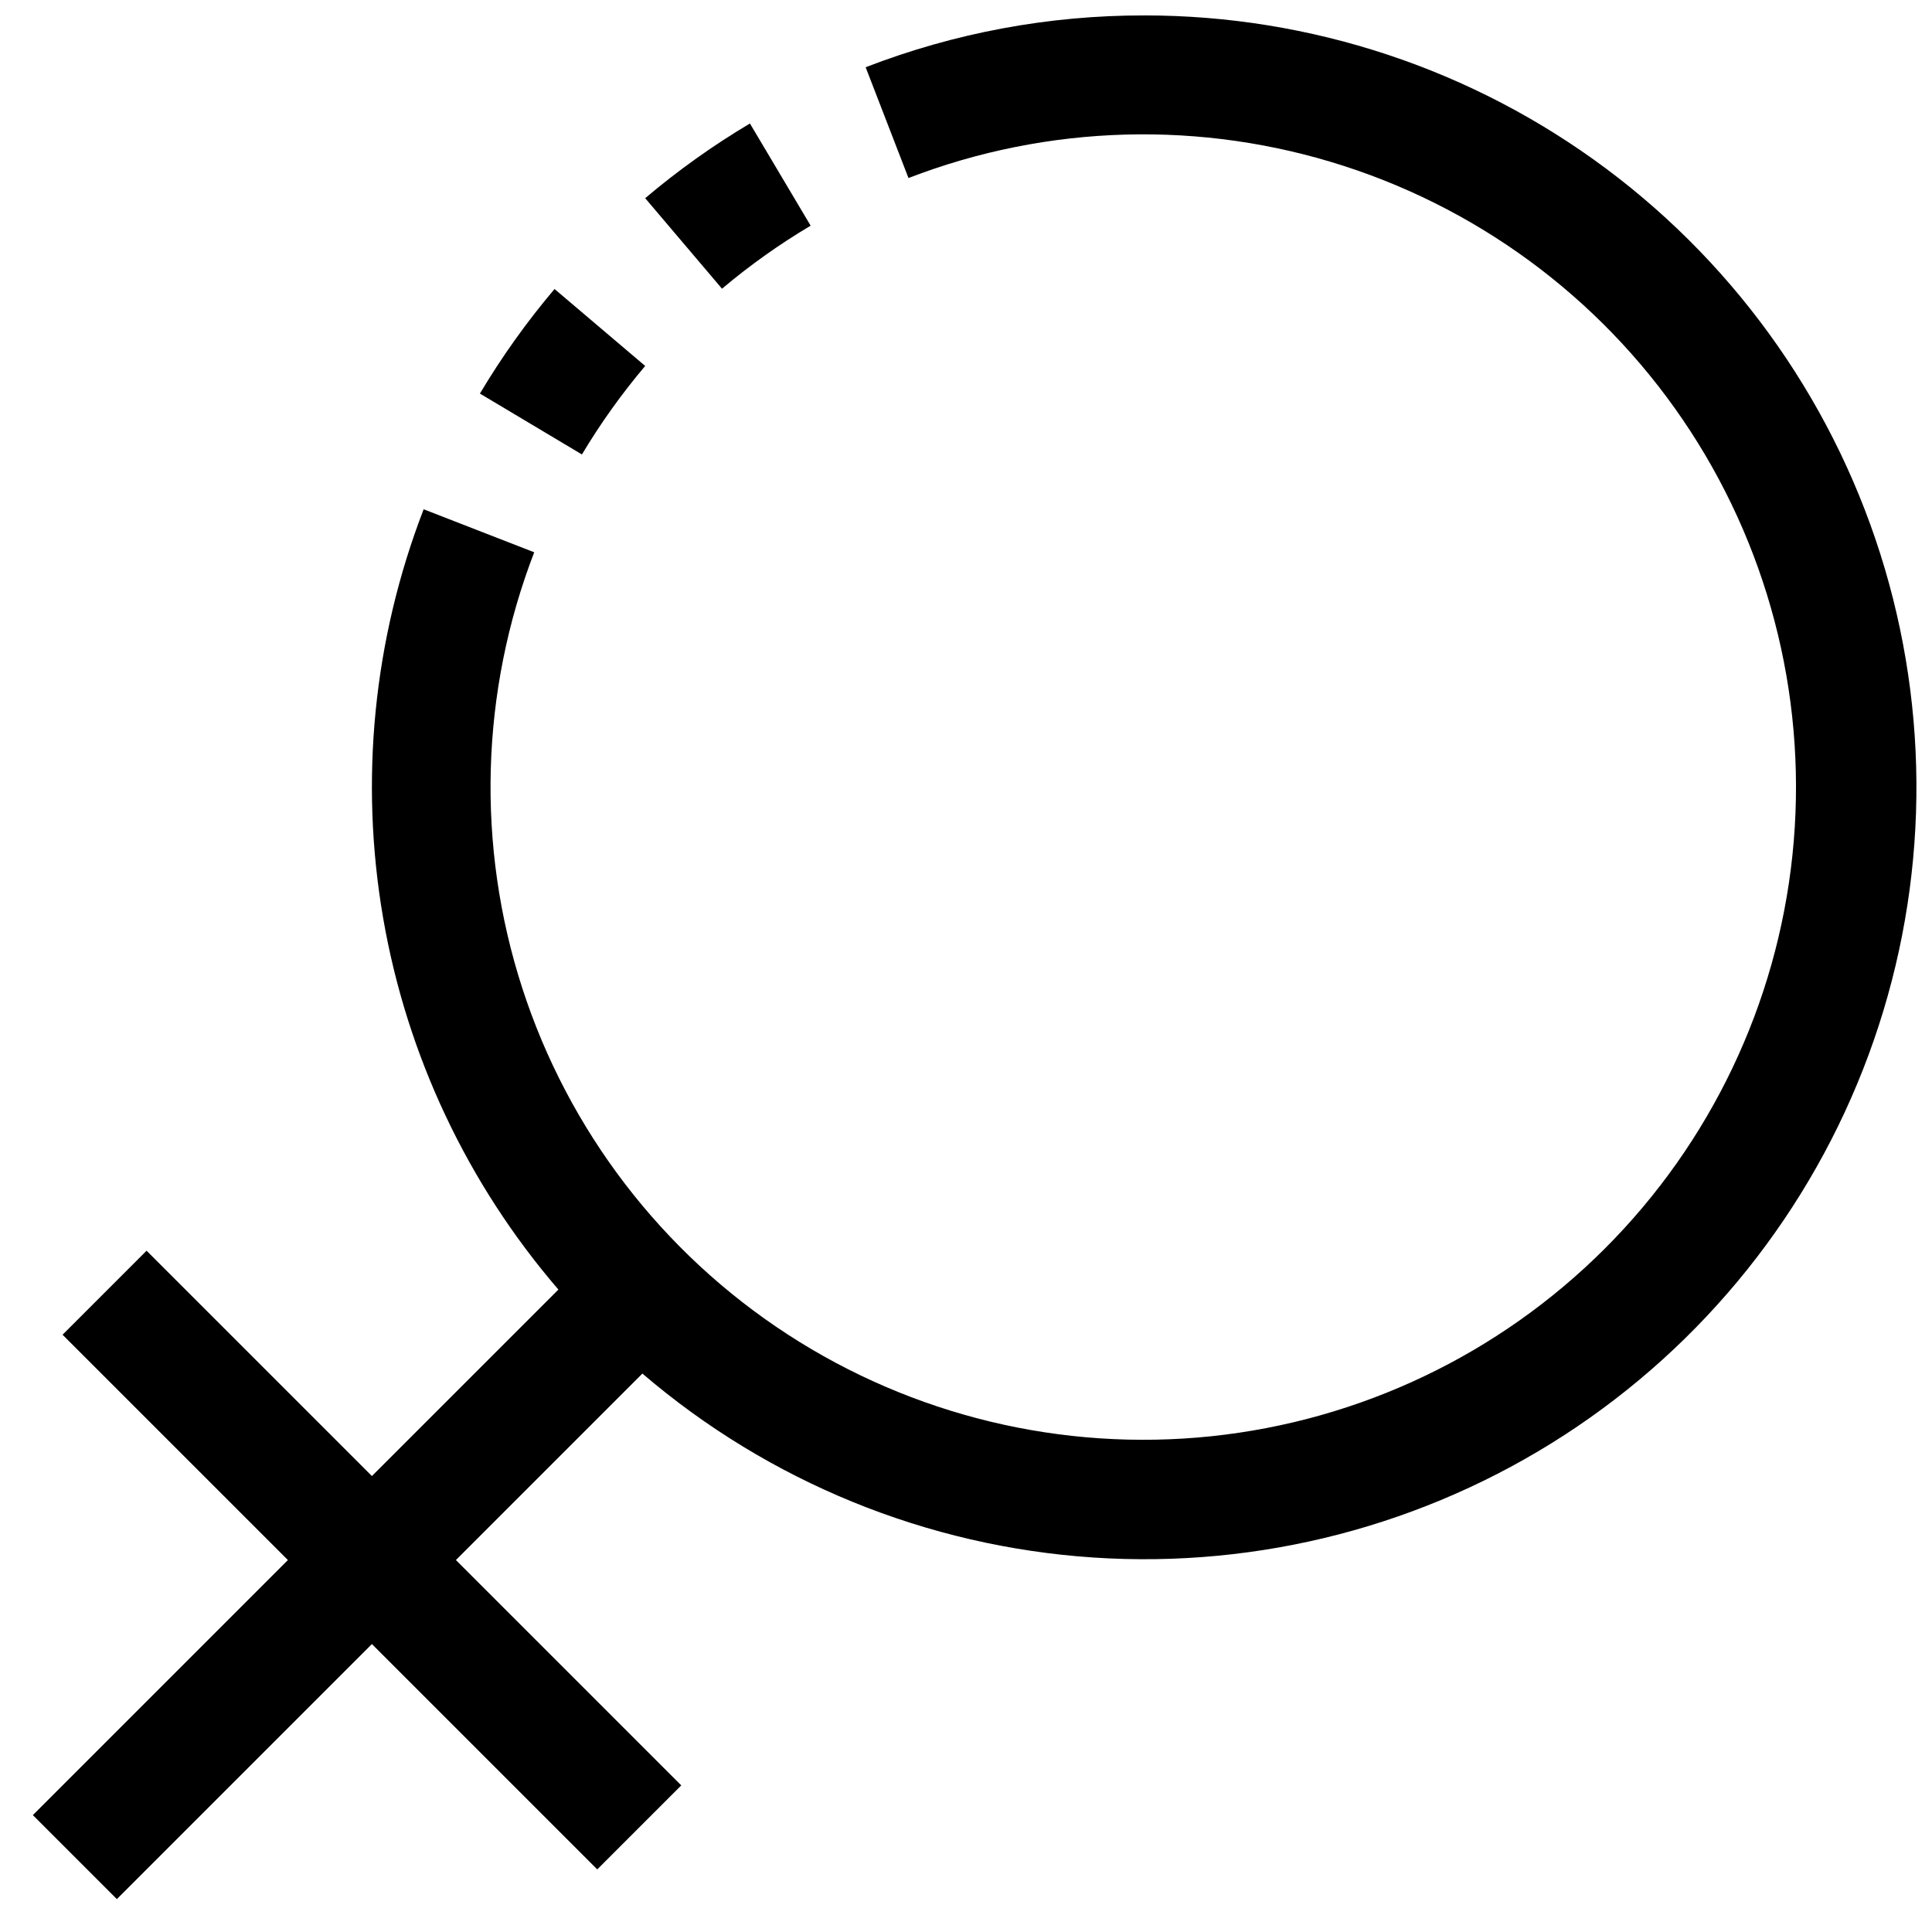 <?xml version="1.0" encoding="UTF-8"?>
<!-- Uploaded to: SVG Repo, www.svgrepo.com, Generator: SVG Repo Mixer Tools -->
<svg width="800px" height="800px" version="1.1" viewBox="144 144 512 512" xmlns="http://www.w3.org/2000/svg">
 <defs>
  <clipPath id="a">
   <path d="m152 148.09h499.9v499.91h-499.9z"/>
  </clipPath>
 </defs>
 <path d="m314.98 240.98-24.023-20.391c-7.344 8.68-13.957 17.945-19.777 27.711l27.035 16.137c4.941-8.262 10.551-16.105 16.766-23.457z"/>
 <path d="m358.83 203.81-16.09-27.078v-0.004c-9.785 5.816-19.07 12.438-27.758 19.793l20.355 23.992c7.359-6.203 15.215-11.793 23.492-16.703z"/>
 <g clip-path="url(#a)">
  <path d="m447.23 148.09c-25.246-0.039-50.281 4.617-73.824 13.73l11.352 29.363v-0.004c37-14.262 77.773-15.379 115.5-3.164 37.727 12.215 70.109 37.016 91.727 70.258 21.621 33.238 31.164 72.898 27.031 112.33-4.129 39.438-21.684 76.258-49.723 104.29-28.039 28.039-64.855 45.594-104.29 49.727-39.438 4.129-79.094-5.414-112.34-27.031-33.238-21.621-58.043-54.004-70.254-91.727-12.215-37.727-11.098-78.5 3.164-115.5l-29.301-11.398c-13.312 34.473-17.02 71.914-10.734 108.33 6.289 36.418 22.34 70.445 46.445 98.457l-49.422 49.418-59.719-59.715-22.262 22.262 59.719 59.715-67.59 67.59 22.262 22.262 67.59-67.59 59.719 59.719 22.262-22.262-59.719-59.719 49.422-49.422v0.004c33.52 28.711 75.426 45.809 119.46 48.746 44.039 2.938 87.844-8.449 124.88-32.457 37.035-24.012 65.312-59.352 80.609-100.75 15.297-41.398 16.797-86.637 4.269-128.96-12.527-42.32-38.406-79.457-73.773-105.86-35.367-26.406-78.324-40.664-122.46-40.645z"/>
 </g>
</svg>